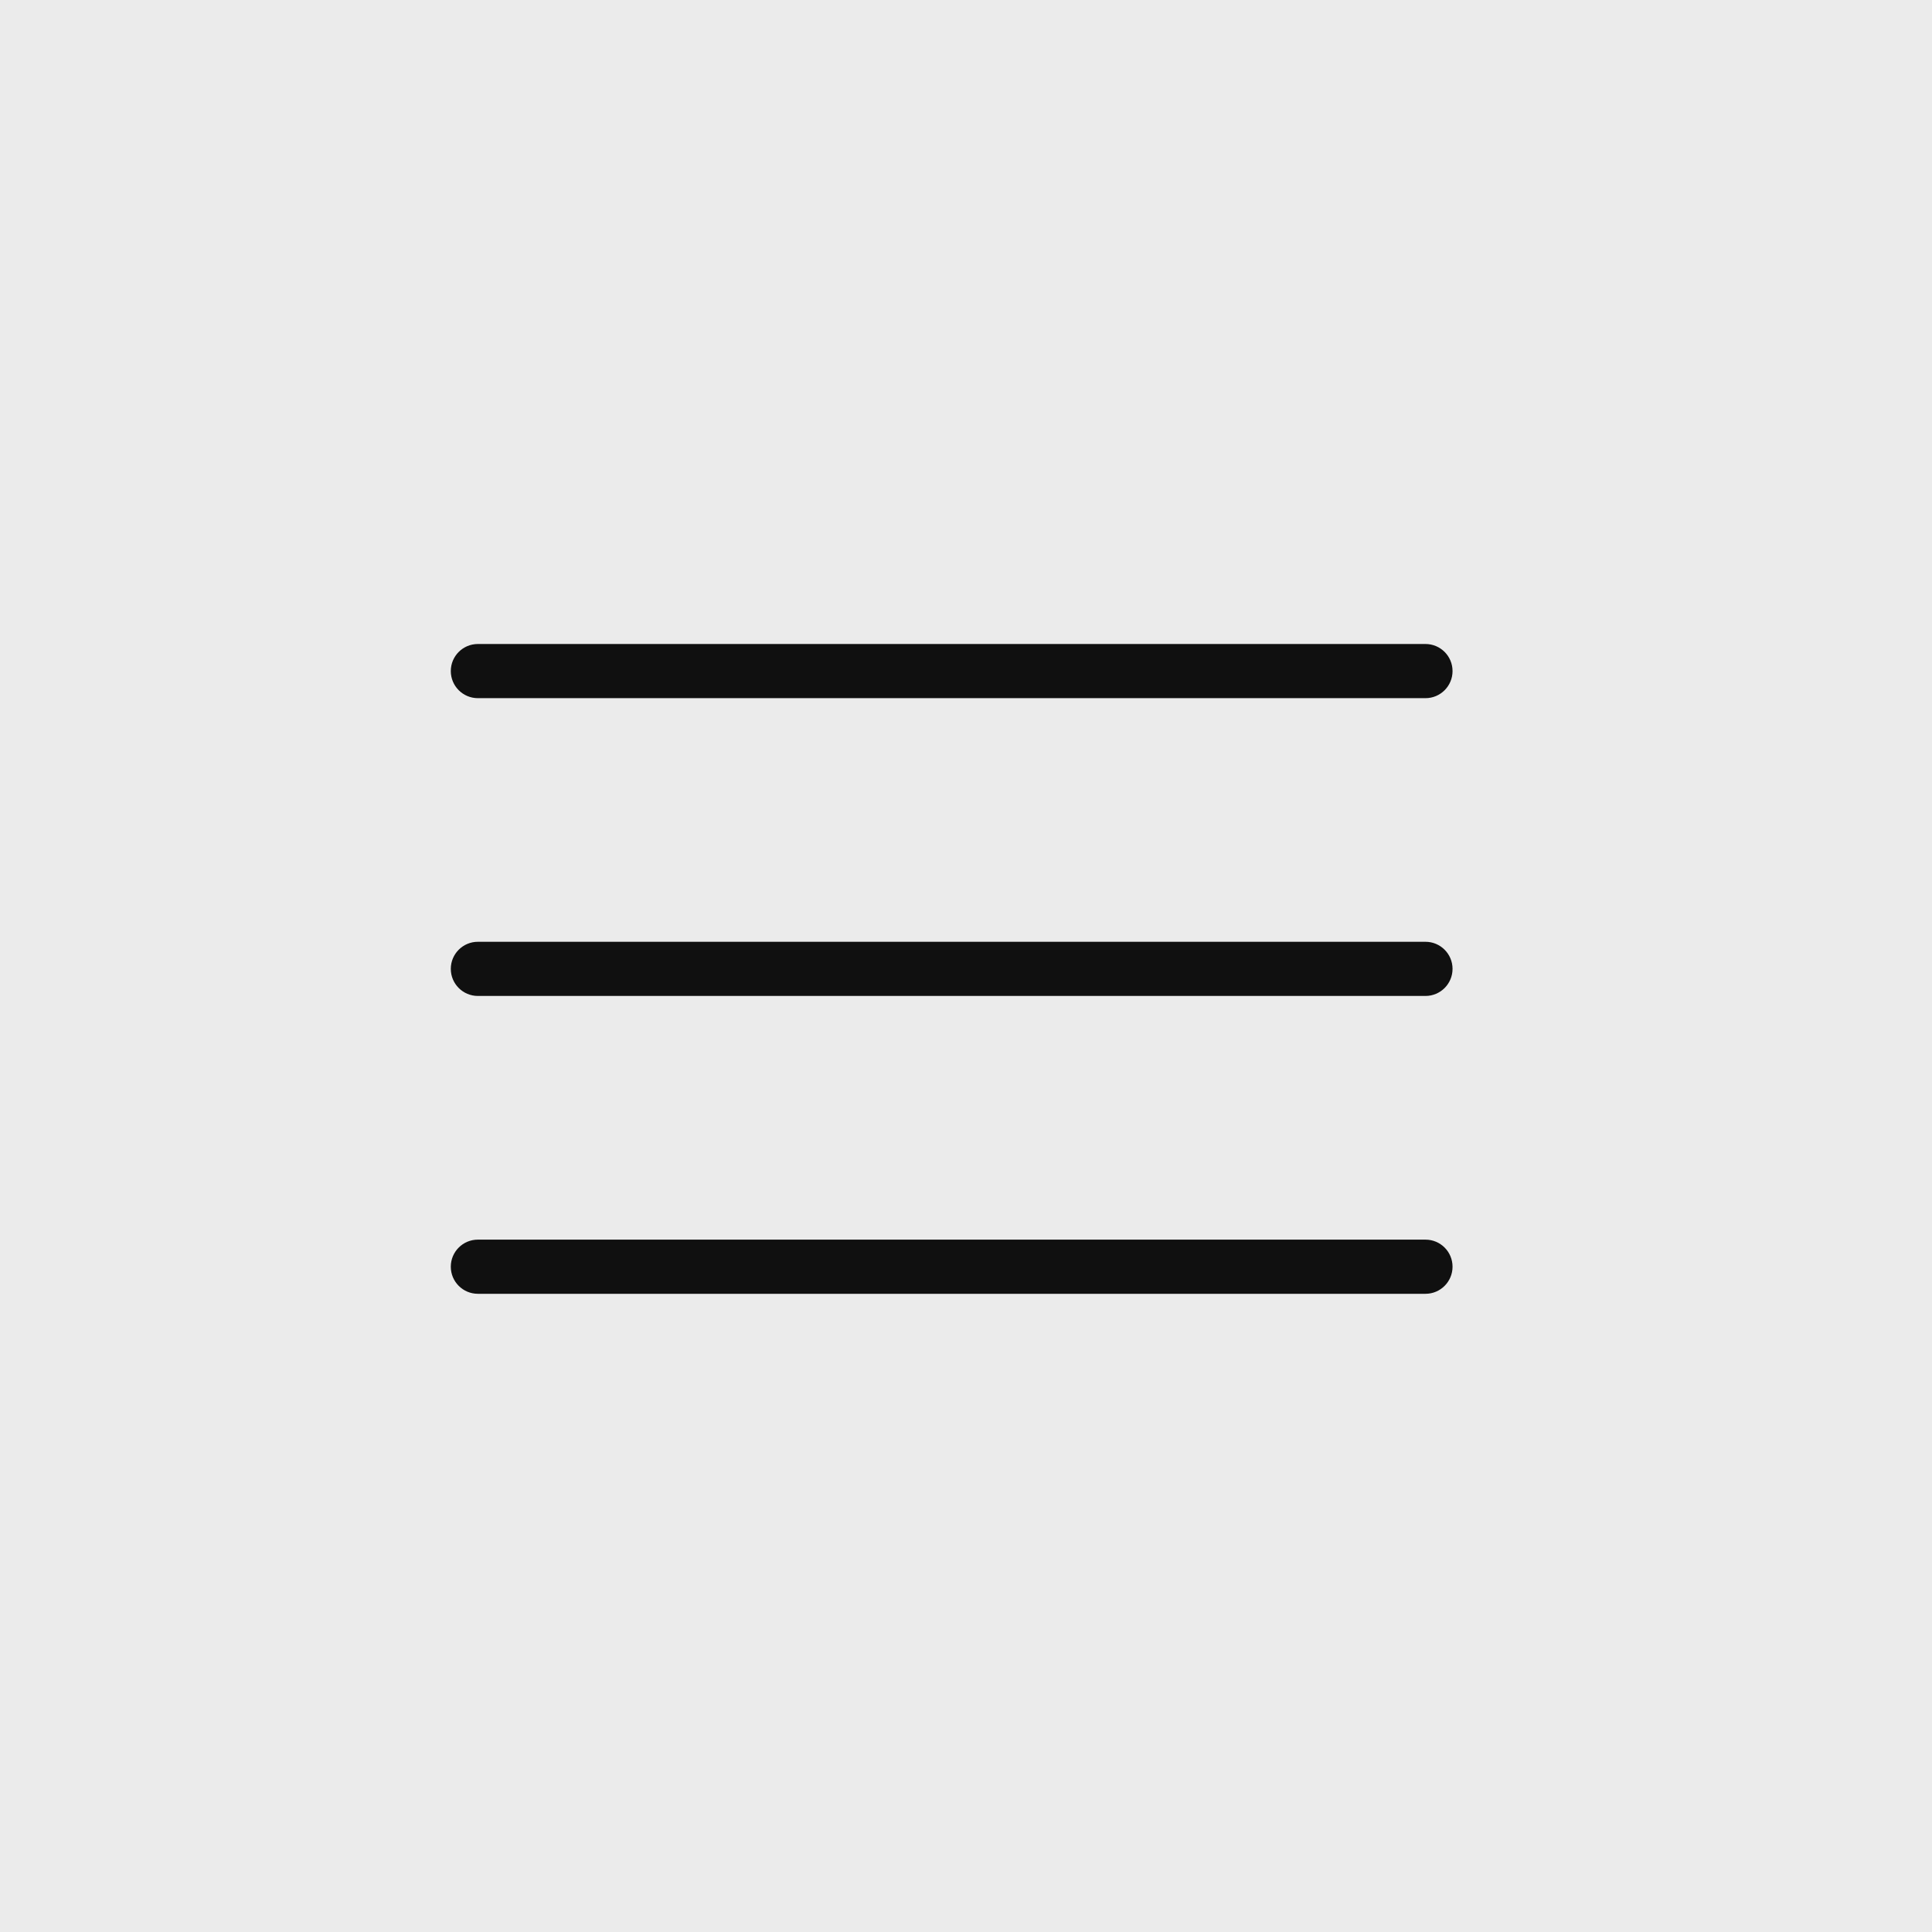<?xml version="1.0" encoding="UTF-8"?> <svg xmlns="http://www.w3.org/2000/svg" width="60" height="60" viewBox="0 0 60 60" fill="none"><path d="M0 0H60V60H0V0Z" fill="#EBEBEB"></path><path d="M14 20.841C14 20.376 14.376 20 14.841 20H44.27C44.734 20 45.11 20.376 45.11 20.841C45.11 21.305 44.734 21.682 44.27 21.682H14.841C14.376 21.682 14 21.305 14 20.841Z" fill="#101010"></path><path d="M14 30.089C14 29.625 14.376 29.248 14.841 29.248H44.27C44.734 29.248 45.11 29.625 45.11 30.089C45.11 30.553 44.734 30.93 44.27 30.93H14.841C14.376 30.93 14 30.553 14 30.089Z" fill="#101010"></path><path d="M14 39.339C14 38.874 14.376 38.498 14.841 38.498H44.27C44.734 38.498 45.11 38.874 45.11 39.339C45.11 39.803 44.734 40.18 44.27 40.18H14.841C14.376 40.18 14 39.803 14 39.339Z" fill="#101010"></path></svg> 
